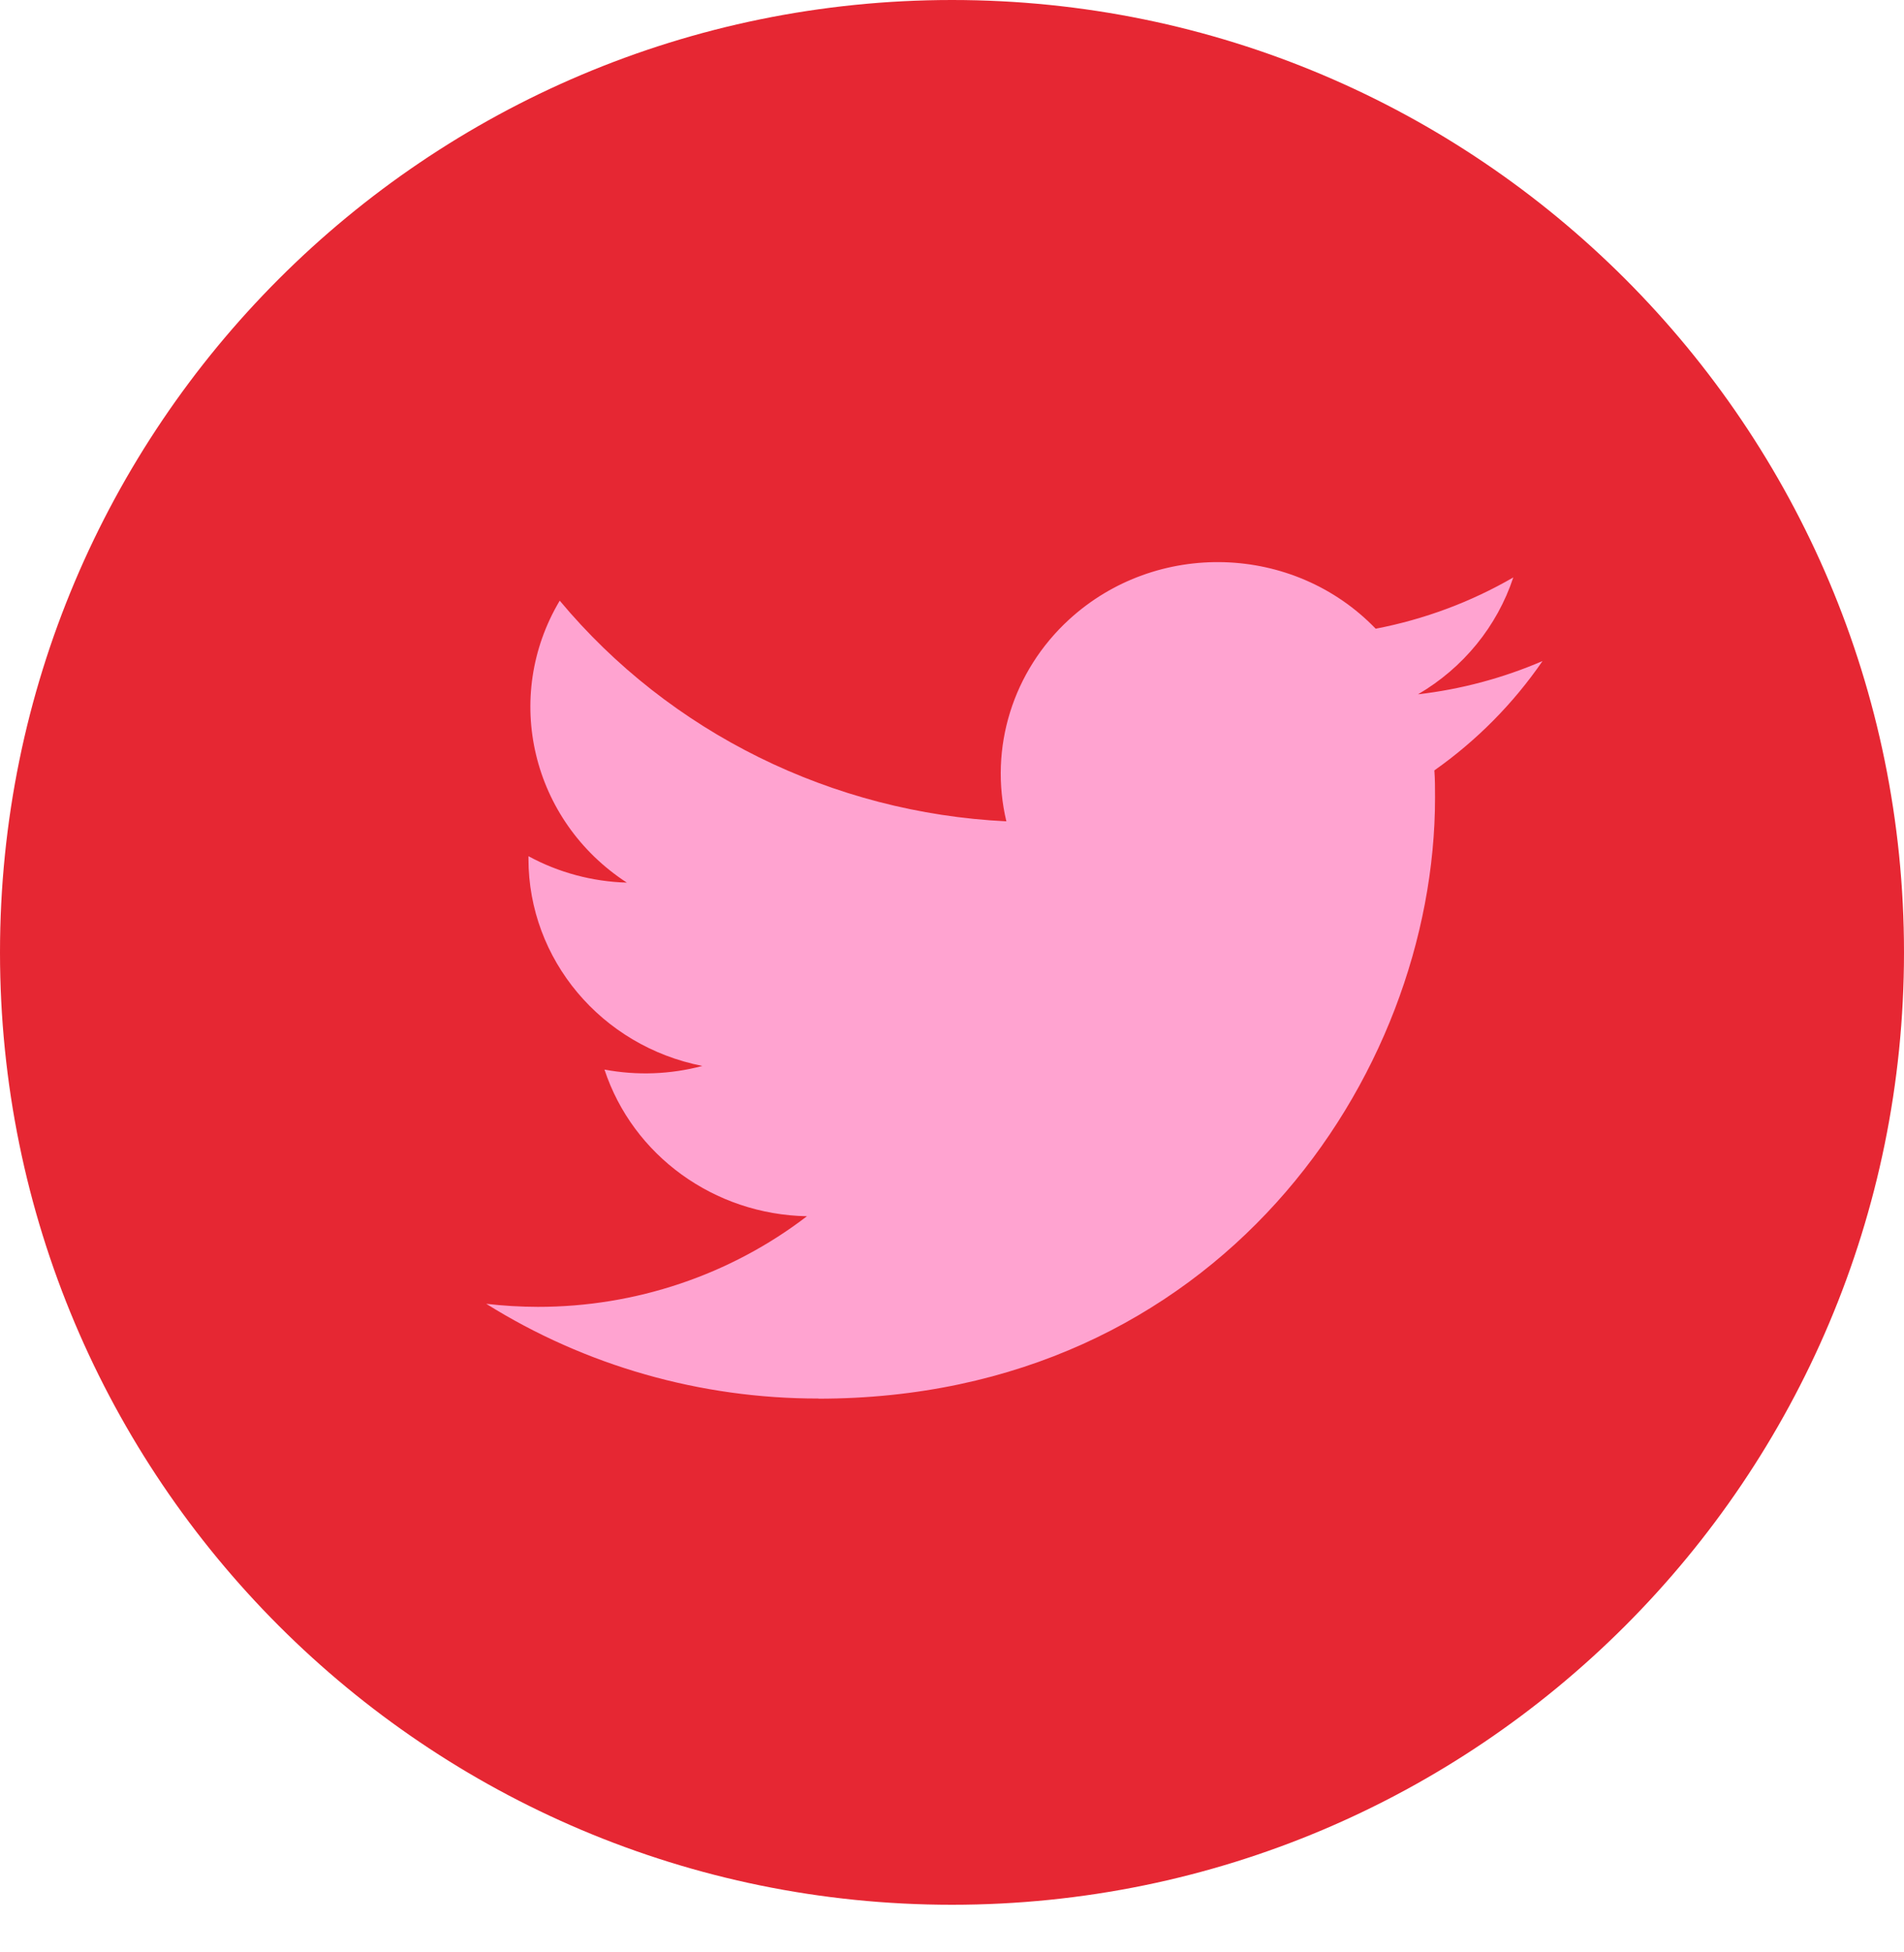 <?xml version="1.0" encoding="UTF-8" standalone="no"?>
<!DOCTYPE svg PUBLIC "-//W3C//DTD SVG 1.1//EN" "http://www.w3.org/Graphics/SVG/1.1/DTD/svg11.dtd">
<svg width="100%" height="100%" viewBox="0 0 40 41" version="1.1" xmlns="http://www.w3.org/2000/svg" xmlns:xlink="http://www.w3.org/1999/xlink" xml:space="preserve" xmlns:serif="http://www.serif.com/" style="fill-rule:evenodd;clip-rule:evenodd;stroke-linejoin:round;stroke-miterlimit:2;">
    <clipPath id="_clip1">
        <path d="M20,40C31.046,40 40,31.046 40,20C40,8.954 31.046,0 20,0C8.954,0 0,8.954 0,20C0,31.046 8.954,40 20,40Z"/>
    </clipPath>
    <g clip-path="url(#_clip1)">
        <rect x="-4.623" y="-4.623" width="49.246" height="49.246" style="fill:#e62733;"/>
    </g>
    <clipPath id="_clip2">
        <path d="M30.134,16.178C30.148,16.368 30.148,16.559 30.148,16.751C30.148,22.613 25.567,29.372 17.193,29.372L17.193,29.369C14.719,29.372 12.297,28.682 10.215,27.38C10.574,27.422 10.936,27.443 11.299,27.444C13.349,27.446 15.341,26.776 16.953,25.541C15.005,25.505 13.296,24.268 12.699,22.461C13.381,22.589 14.085,22.563 14.755,22.385C12.631,21.966 11.103,20.148 11.102,18.036L11.102,17.98C11.735,18.324 12.444,18.514 13.169,18.535C11.168,17.234 10.551,14.641 11.759,12.614C14.071,15.385 17.482,17.07 21.142,17.248C20.775,15.708 21.277,14.093 22.46,13.01C24.293,11.33 27.177,11.416 28.901,13.203C29.921,13.007 30.899,12.643 31.792,12.126C31.452,13.153 30.741,14.025 29.791,14.58C30.693,14.476 31.575,14.24 32.406,13.882C31.794,14.772 31.025,15.55 30.134,16.178Z"/>
    </clipPath>
    <g clip-path="url(#_clip2)">
        <rect x="5.592" y="7.181" width="31.437" height="26.814" style="fill:#ffa3d0;"/>
    </g>
</svg>
